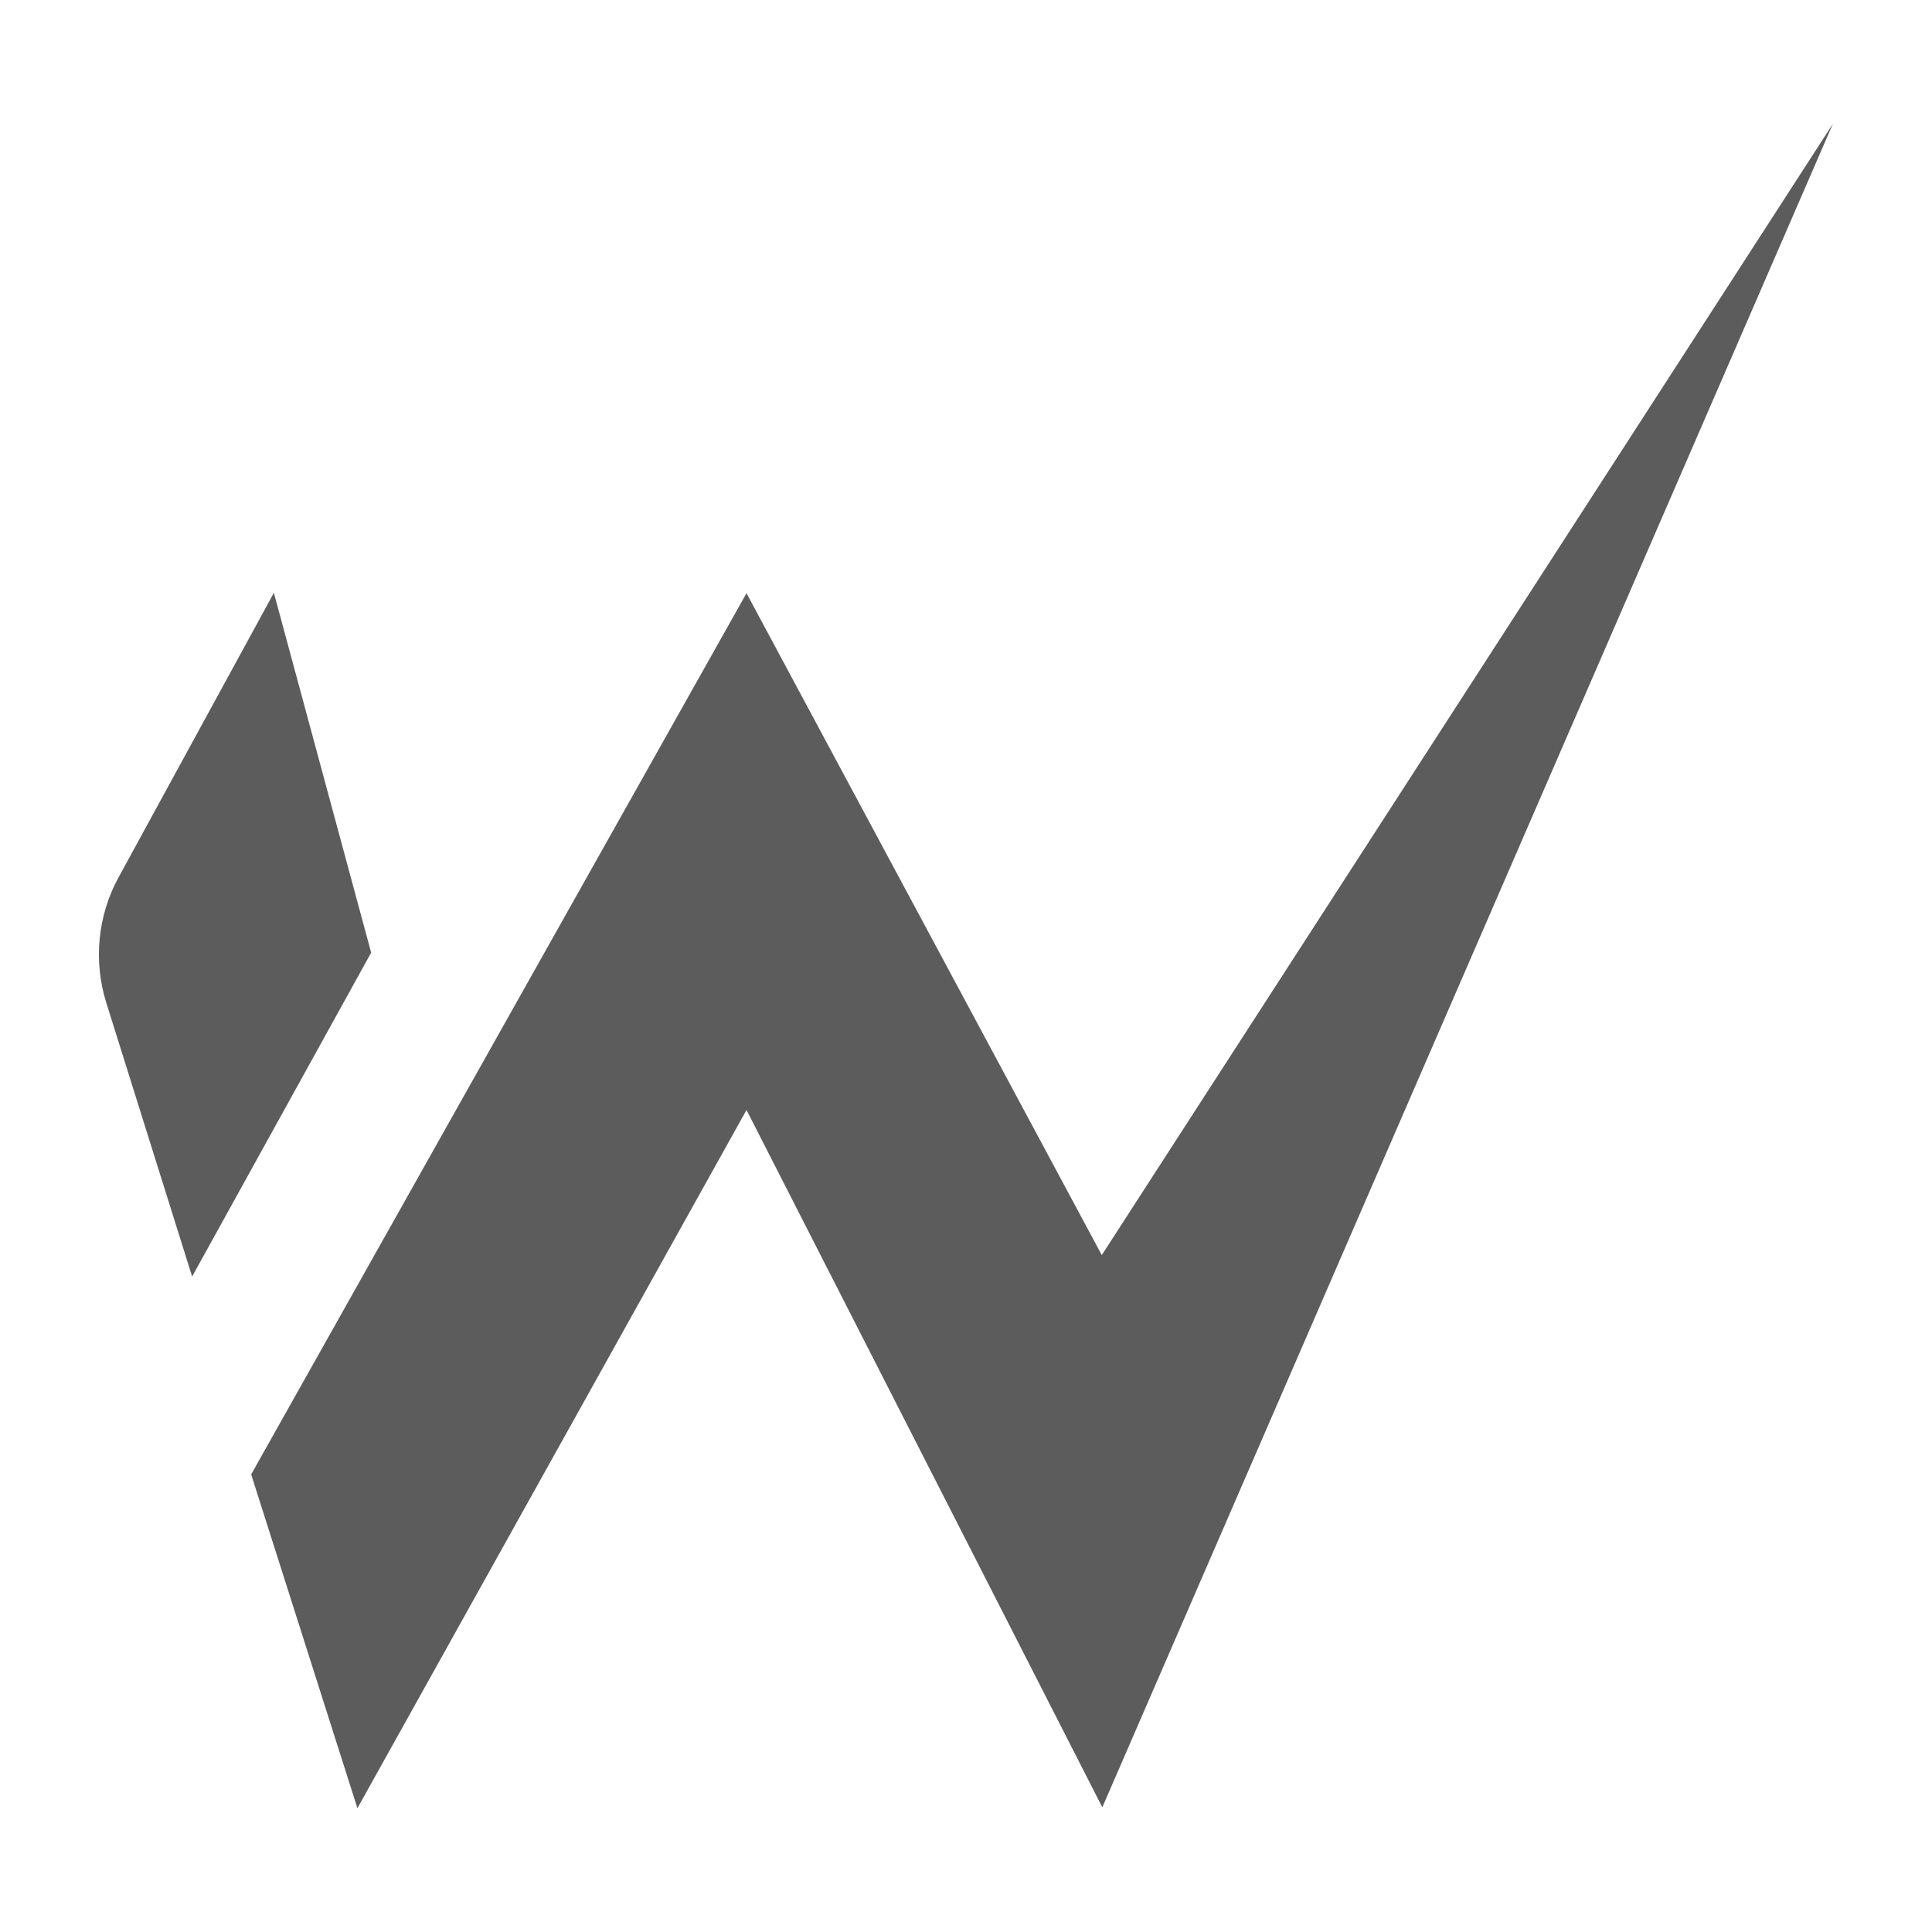 <svg xmlns="http://www.w3.org/2000/svg" id="Layer_1" data-name="Layer 1" viewBox="0 0 1080 1080"><defs><style>      .cls-1 {        fill: #5c5c5c;        stroke-width: 0px;      }    </style></defs><path class="cls-1" d="M207.5,532.5l-100.1,181.1-48-153.1c-7.3-23.4-4.8-48.7,6.9-70.1l86.8-159,54.4,201.2Z"></path><polygon class="cls-1" points="140.4 824.2 199.8 1010.8 417.3 620.5 616.2 1010.3 1024.6 69.2 615.9 701.6 417.3 331.6 140.4 824.2"></polygon></svg>